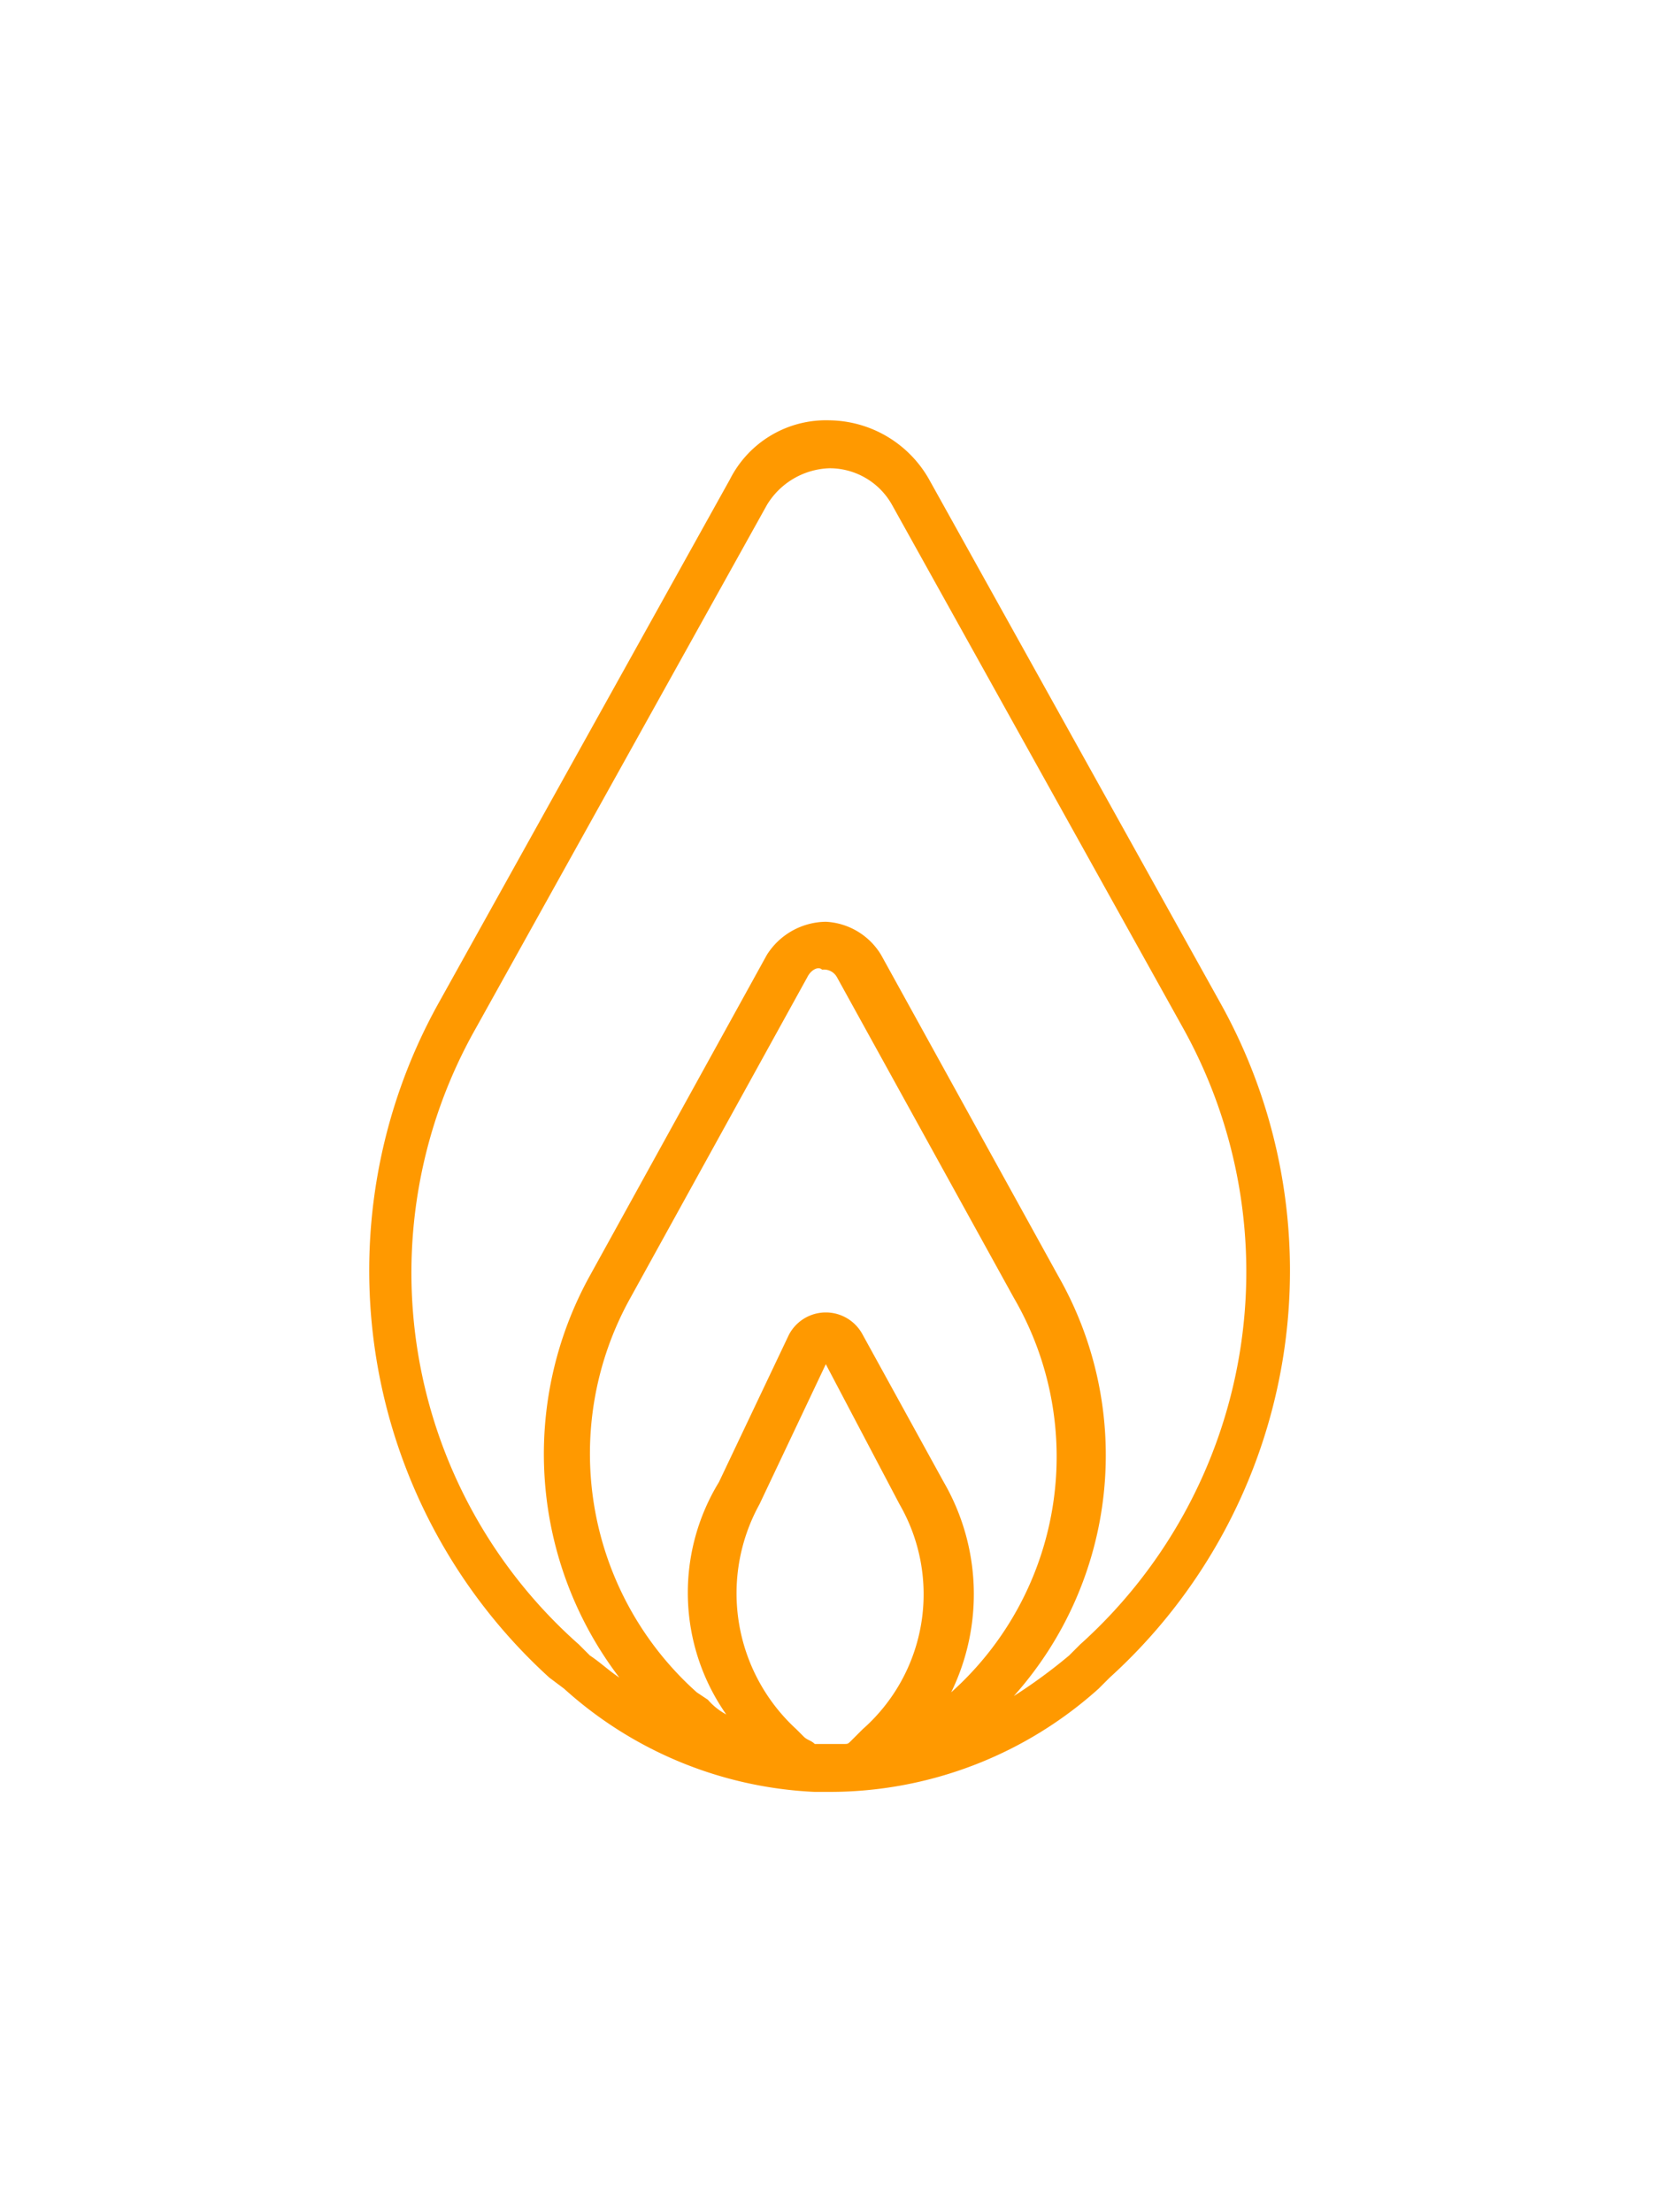 <svg id="Layer_1" data-name="Layer 1" xmlns="http://www.w3.org/2000/svg" viewBox="0 0 45 60"><defs><style>.cls-1{fill:#f90;}</style></defs><path class="cls-1" d="M33.1,27.2,25.2,13a3.15,3.15,0,0,0-2.7-1.6A2.92,2.92,0,0,0,19.8,13L11.9,27.2a14.92,14.92,0,0,0,3,18.3l.4.3a10.87,10.87,0,0,0,6.8,2.8h.4a10.91,10.91,0,0,0,7.3-2.8l.3-.3A14.9,14.9,0,0,0,33.1,27.2ZM23.4,46.9l-.3.3c-.1.1-.1.1-.2.1h-.8c-.1-.1-.2-.1-.3-.2l-.2-.2a5,5,0,0,1-1-6.1L22.4,37l2,3.8A4.88,4.88,0,0,1,23.4,46.9Zm2.4-1h0a6.07,6.07,0,0,0-.2-5.7l-2.2-4a1.13,1.13,0,0,0-2,0l-1.9,4a5.75,5.75,0,0,0,.2,6.3,1.76,1.76,0,0,1-.5-.4l-.3-.2a8.68,8.68,0,0,1-1.8-10.7l4.8-8.7c.1-.2.3-.3.4-.2a.4.4,0,0,1,.4.2l4.8,8.7A8.57,8.57,0,0,1,25.8,45.9Zm3.5-1.3-.3.3A14.31,14.31,0,0,1,27.5,46a9.8,9.8,0,0,0,1.2-11.4l-4.8-8.7a1.86,1.86,0,0,0-1.5-.9,1.92,1.92,0,0,0-1.6.9L16,34.6a10,10,0,0,0,.8,10.9c-.3-.2-.5-.4-.8-.6l-.3-.3a13.46,13.46,0,0,1-2.8-16.7l7.9-14.2a2.06,2.06,0,0,1,1.7-1,1.94,1.94,0,0,1,1.7,1l7.9,14.2A13.59,13.59,0,0,1,29.3,44.6Z"/></svg>